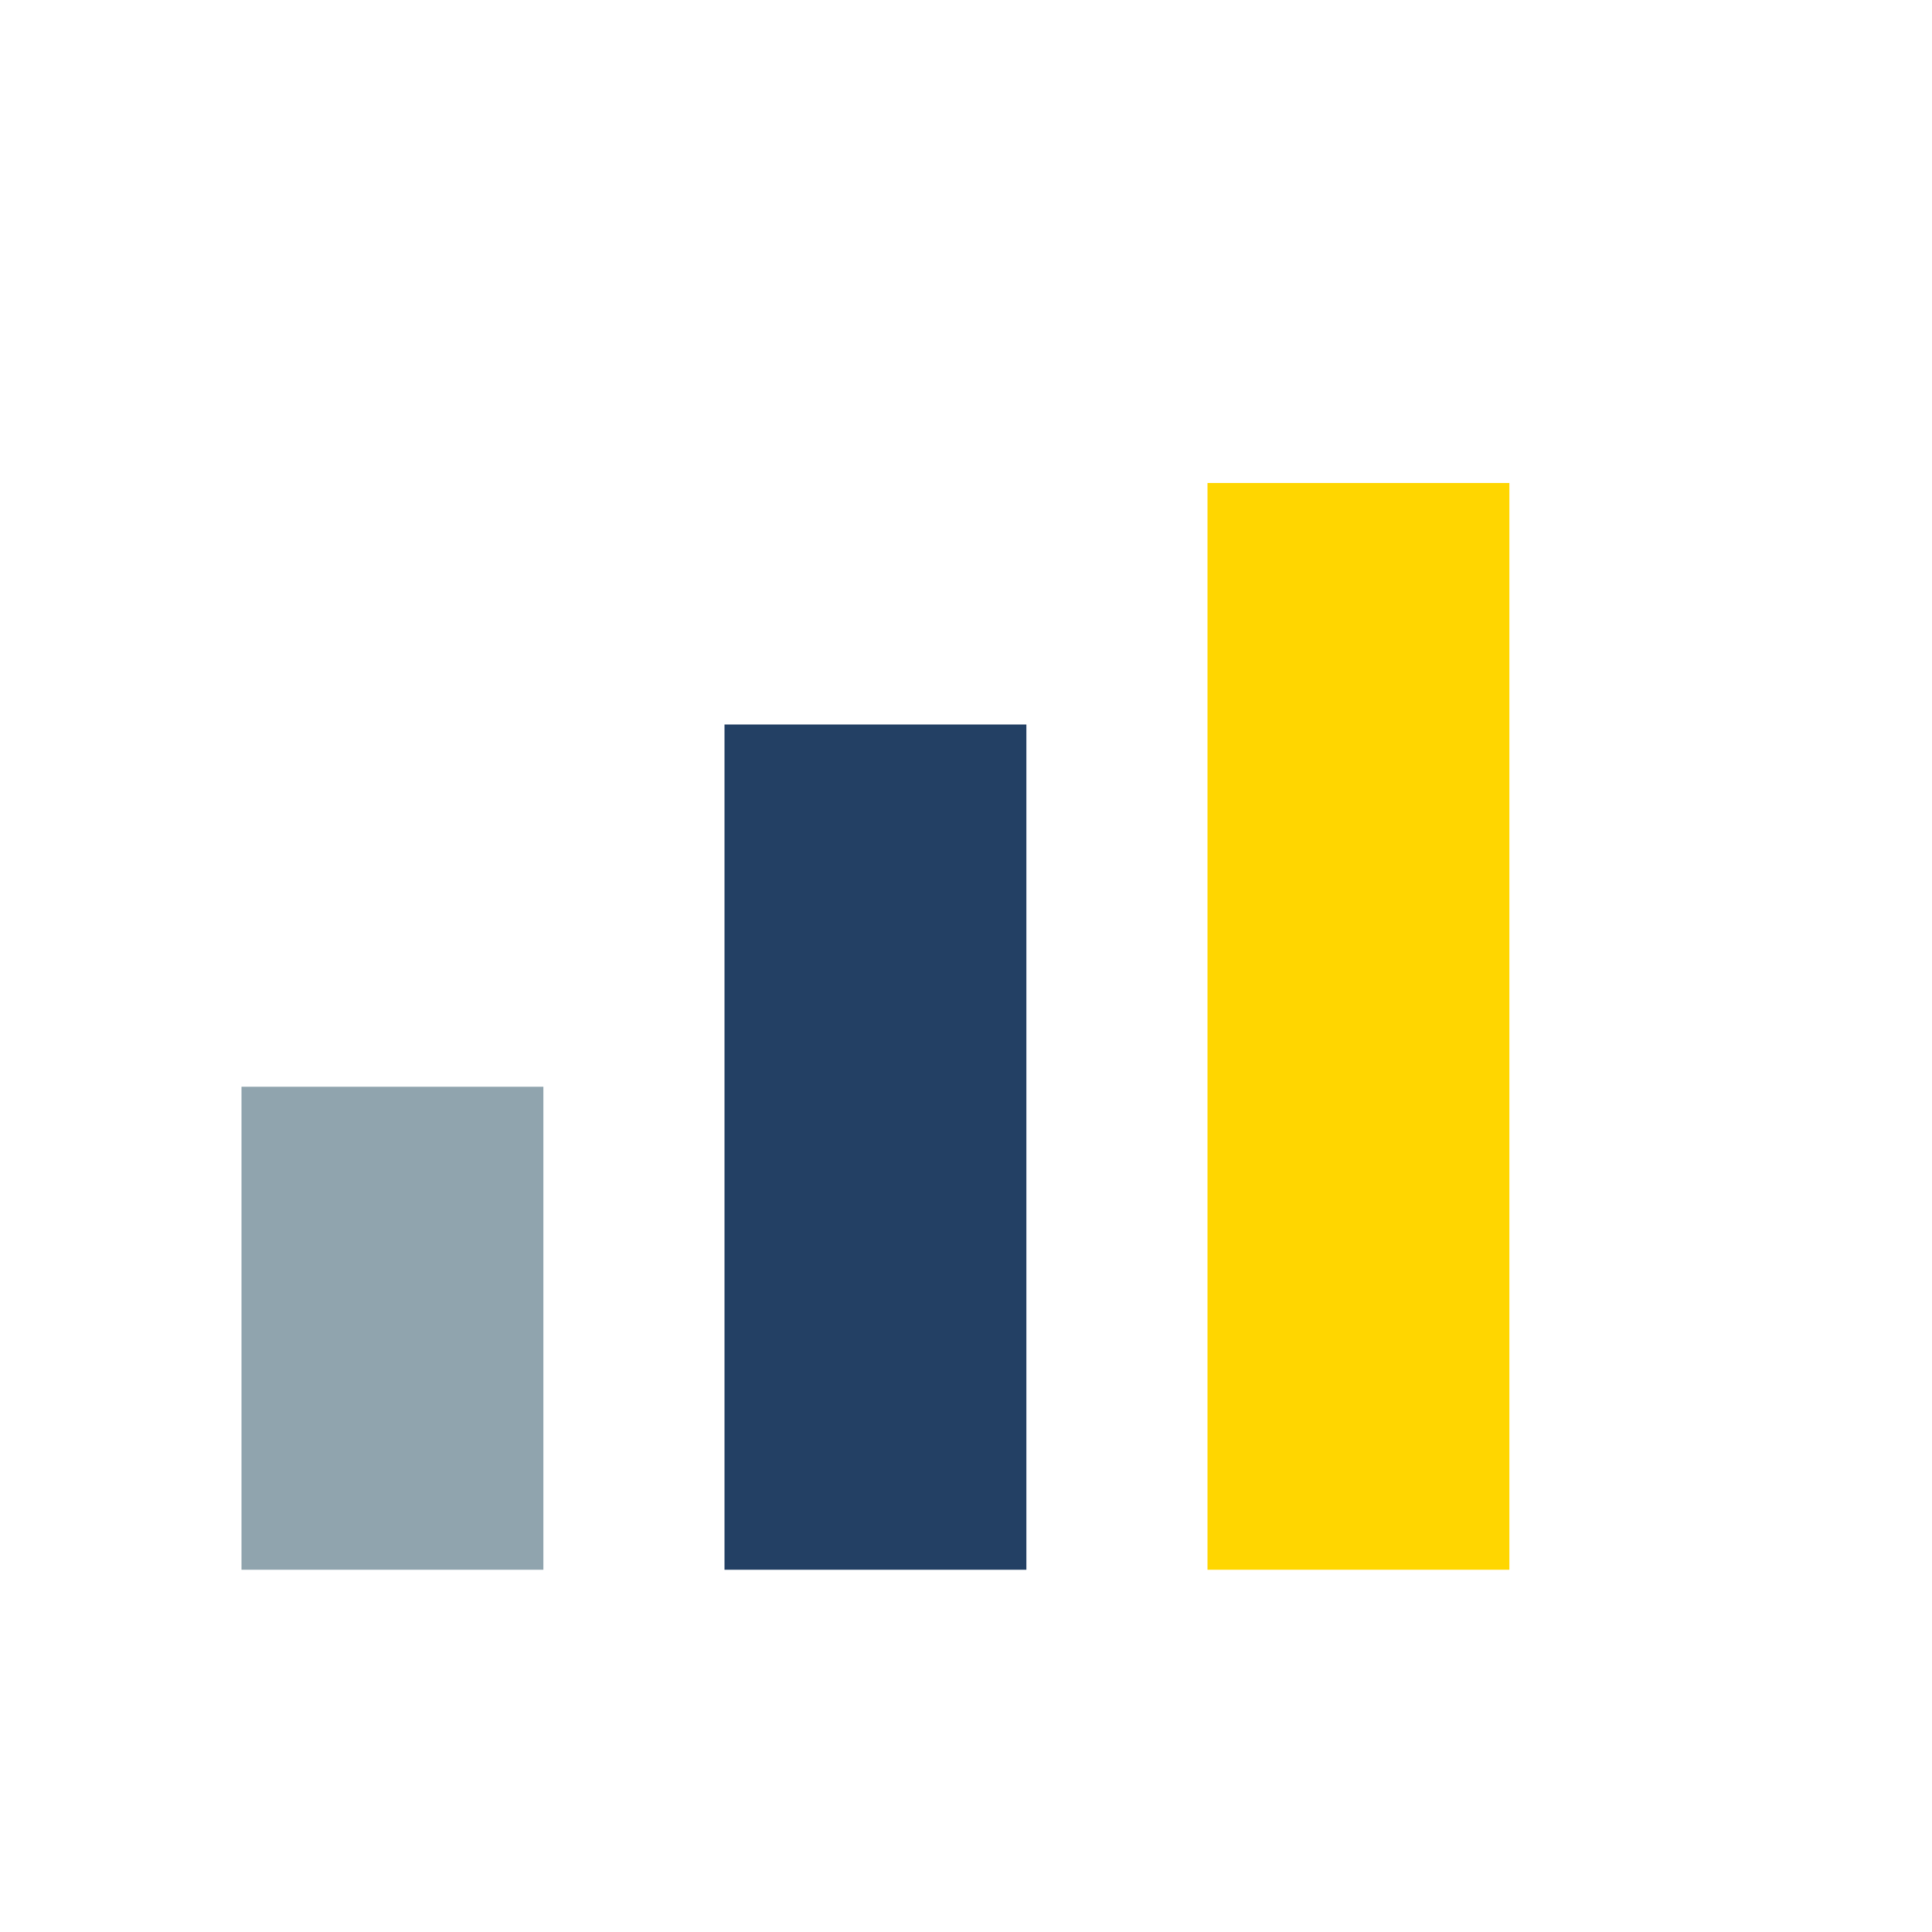 <?xml version="1.0" encoding="UTF-8"?>
<svg xmlns="http://www.w3.org/2000/svg" width="32" height="32" viewBox="0 0 32 32"><rect x="4" y="18" width="5" height="8" fill="#90A4AE"/><rect x="12" y="12" width="5" height="14" fill="#234064"/><rect x="20" y="8" width="5" height="18" fill="#FFD600"/></svg>